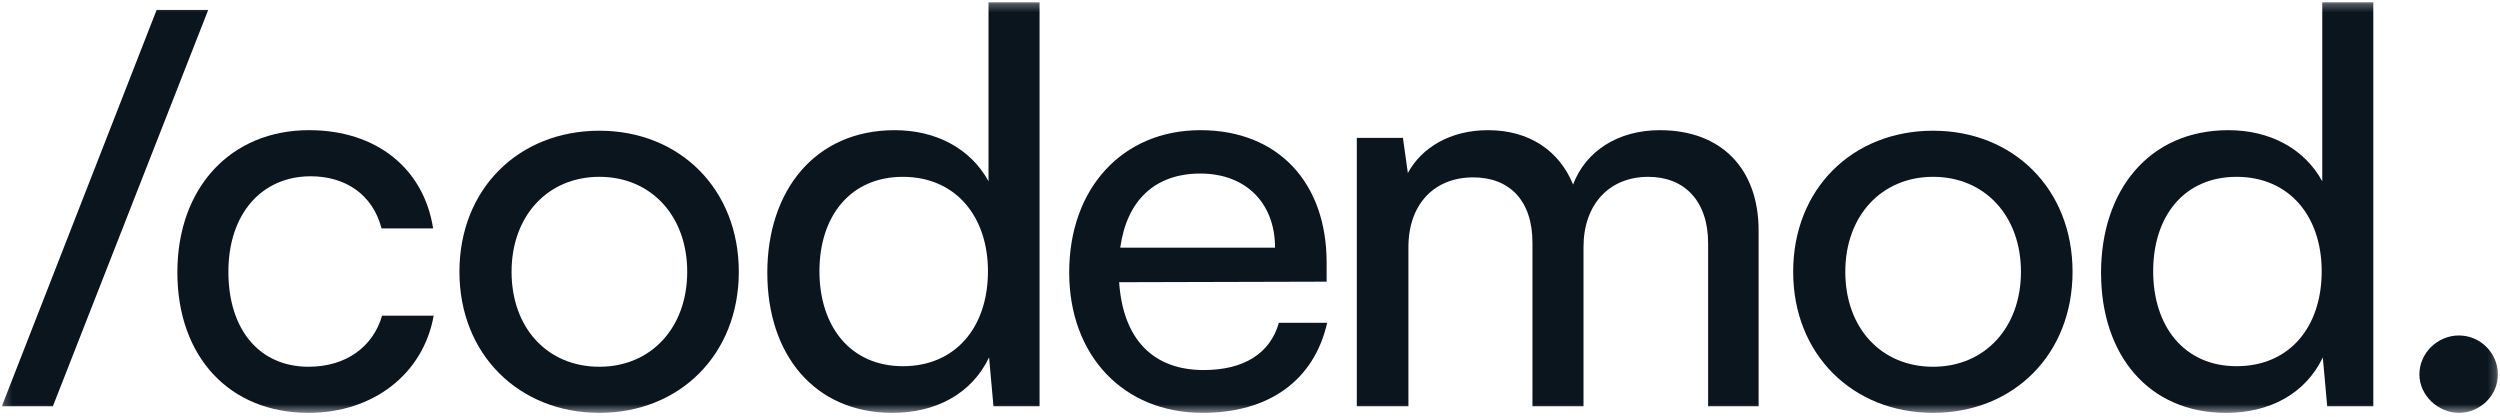 <?xml version="1.0" encoding="utf-8"?>
<svg xmlns="http://www.w3.org/2000/svg" fill="none" height="50" viewBox="0 0 300 50" width="300">
<g clip-path="url(#clip0_798_346)">
<mask height="50" id="mask0_798_346" maskUnits="userSpaceOnUse" style="mask-type:luminance" width="300" x="0" y="0">
<path d="M299.781 0.274H0.219V49.544H299.781V0.274Z" fill="white"/>
</mask>
<g mask="url(#mask0_798_346)">
<path d="M0.219 48.752L18.793 1.195H24.984L6.345 48.752H0.219Z" fill="#0B151E"/>
<path d="M37.088 15.621C45.19 15.621 50.855 20.231 51.976 27.411H45.784C44.73 23.328 41.436 21.153 37.288 21.153C31.426 21.153 27.407 25.631 27.407 32.614C27.407 39.597 31.162 44.01 37.025 44.01C41.438 44.01 44.732 41.704 45.851 37.883H52.043C50.791 44.866 44.797 49.542 37.025 49.542C27.54 49.542 21.283 42.824 21.283 32.679C21.283 22.535 27.672 15.619 37.092 15.619L37.088 15.621Z" fill="#0B151E"/>
<path d="M71.927 15.686C81.544 15.686 88.657 22.669 88.657 32.614C88.657 42.559 81.544 49.542 71.927 49.542C62.309 49.542 55.131 42.559 55.131 32.614C55.131 22.669 62.244 15.686 71.927 15.686ZM71.927 44.01C78.118 44.01 82.466 39.332 82.466 32.614C82.466 25.896 78.118 21.218 71.927 21.218C65.735 21.218 61.388 25.896 61.388 32.614C61.388 39.332 65.668 44.01 71.927 44.01Z" fill="#0B151E"/>
<path d="M92.076 32.746C92.076 22.866 97.808 15.621 107.358 15.621C112.298 15.621 116.449 17.794 118.622 21.747V0.274H124.748V48.752H119.216L118.689 42.891C116.581 47.304 112.233 49.544 107.096 49.544C97.743 49.544 92.078 42.561 92.078 32.748L92.076 32.746ZM118.555 32.549C118.555 25.963 114.669 21.22 108.345 21.22C102.022 21.22 98.333 25.963 98.333 32.549C98.333 39.135 102.022 43.944 108.345 43.944C114.669 43.944 118.555 39.267 118.555 32.549Z" fill="#0B151E"/>
<path d="M128.303 32.681C128.303 22.604 134.691 15.621 144.045 15.621C153.398 15.621 159.195 21.945 159.195 31.495V33.8L134.297 33.866C134.759 40.651 138.315 44.405 144.441 44.405C149.249 44.405 152.411 42.429 153.465 38.74H159.261C157.68 45.656 152.279 49.542 144.309 49.542C134.824 49.542 128.303 42.692 128.303 32.679V32.681ZM134.429 29.717H153.005C153.005 24.382 149.514 20.826 144.047 20.826C138.579 20.826 135.22 24.052 134.429 29.717Z" fill="#0B151E"/>
<path d="M162.818 48.753V16.543H168.351L168.943 20.759C170.589 17.729 174.015 15.621 178.56 15.621C183.565 15.621 187.124 18.124 188.77 22.142C190.286 18.124 194.172 15.621 199.177 15.621C206.554 15.621 211.033 20.232 211.033 27.674V48.753H204.974V29.19C204.974 24.118 202.141 21.22 197.794 21.22C193.116 21.22 190.021 24.514 190.021 29.652V48.753H183.895V29.125C183.895 24.052 181.128 21.285 176.782 21.285C172.105 21.285 169.01 24.512 169.01 29.65V48.751H162.818V48.753Z" fill="#0B151E"/>
<path d="M231.975 15.686C241.593 15.686 248.706 22.669 248.706 32.614C248.706 42.559 241.593 49.542 231.975 49.542C222.358 49.542 215.18 42.559 215.18 32.614C215.18 22.669 222.293 15.686 231.975 15.686ZM231.975 44.01C238.166 44.01 242.515 39.332 242.515 32.614C242.515 25.896 238.166 21.218 231.975 21.218C225.784 21.218 221.436 25.896 221.436 32.614C221.436 39.332 225.717 44.01 231.975 44.01Z" fill="#0B151E"/>
<path d="M252.125 32.746C252.125 22.866 257.856 15.621 267.407 15.621C272.347 15.621 276.497 17.794 278.671 21.747V0.274H284.797V48.752H279.265L278.737 42.891C276.63 47.304 272.282 49.544 267.144 49.544C257.791 49.544 252.127 42.561 252.127 32.748L252.125 32.746ZM278.603 32.549C278.603 25.963 274.718 21.22 268.394 21.22C262.07 21.22 258.381 25.963 258.381 32.549C258.381 39.135 262.07 43.944 268.394 43.944C274.718 43.944 278.603 39.267 278.603 32.549Z" fill="#0B151E"/>
<path d="M290.328 44.933C290.328 42.363 292.501 40.256 295.071 40.256C297.64 40.256 299.748 42.363 299.748 44.933C299.748 47.503 297.575 49.544 295.071 49.544C292.566 49.544 290.328 47.436 290.328 44.933Z" fill="#0B151E"/>
</g>
</g>
<defs>
<clipPath id="clip0_798_346">
<rect fill="white" height="49.818" width="300"/>
</clipPath>
</defs>
</svg>